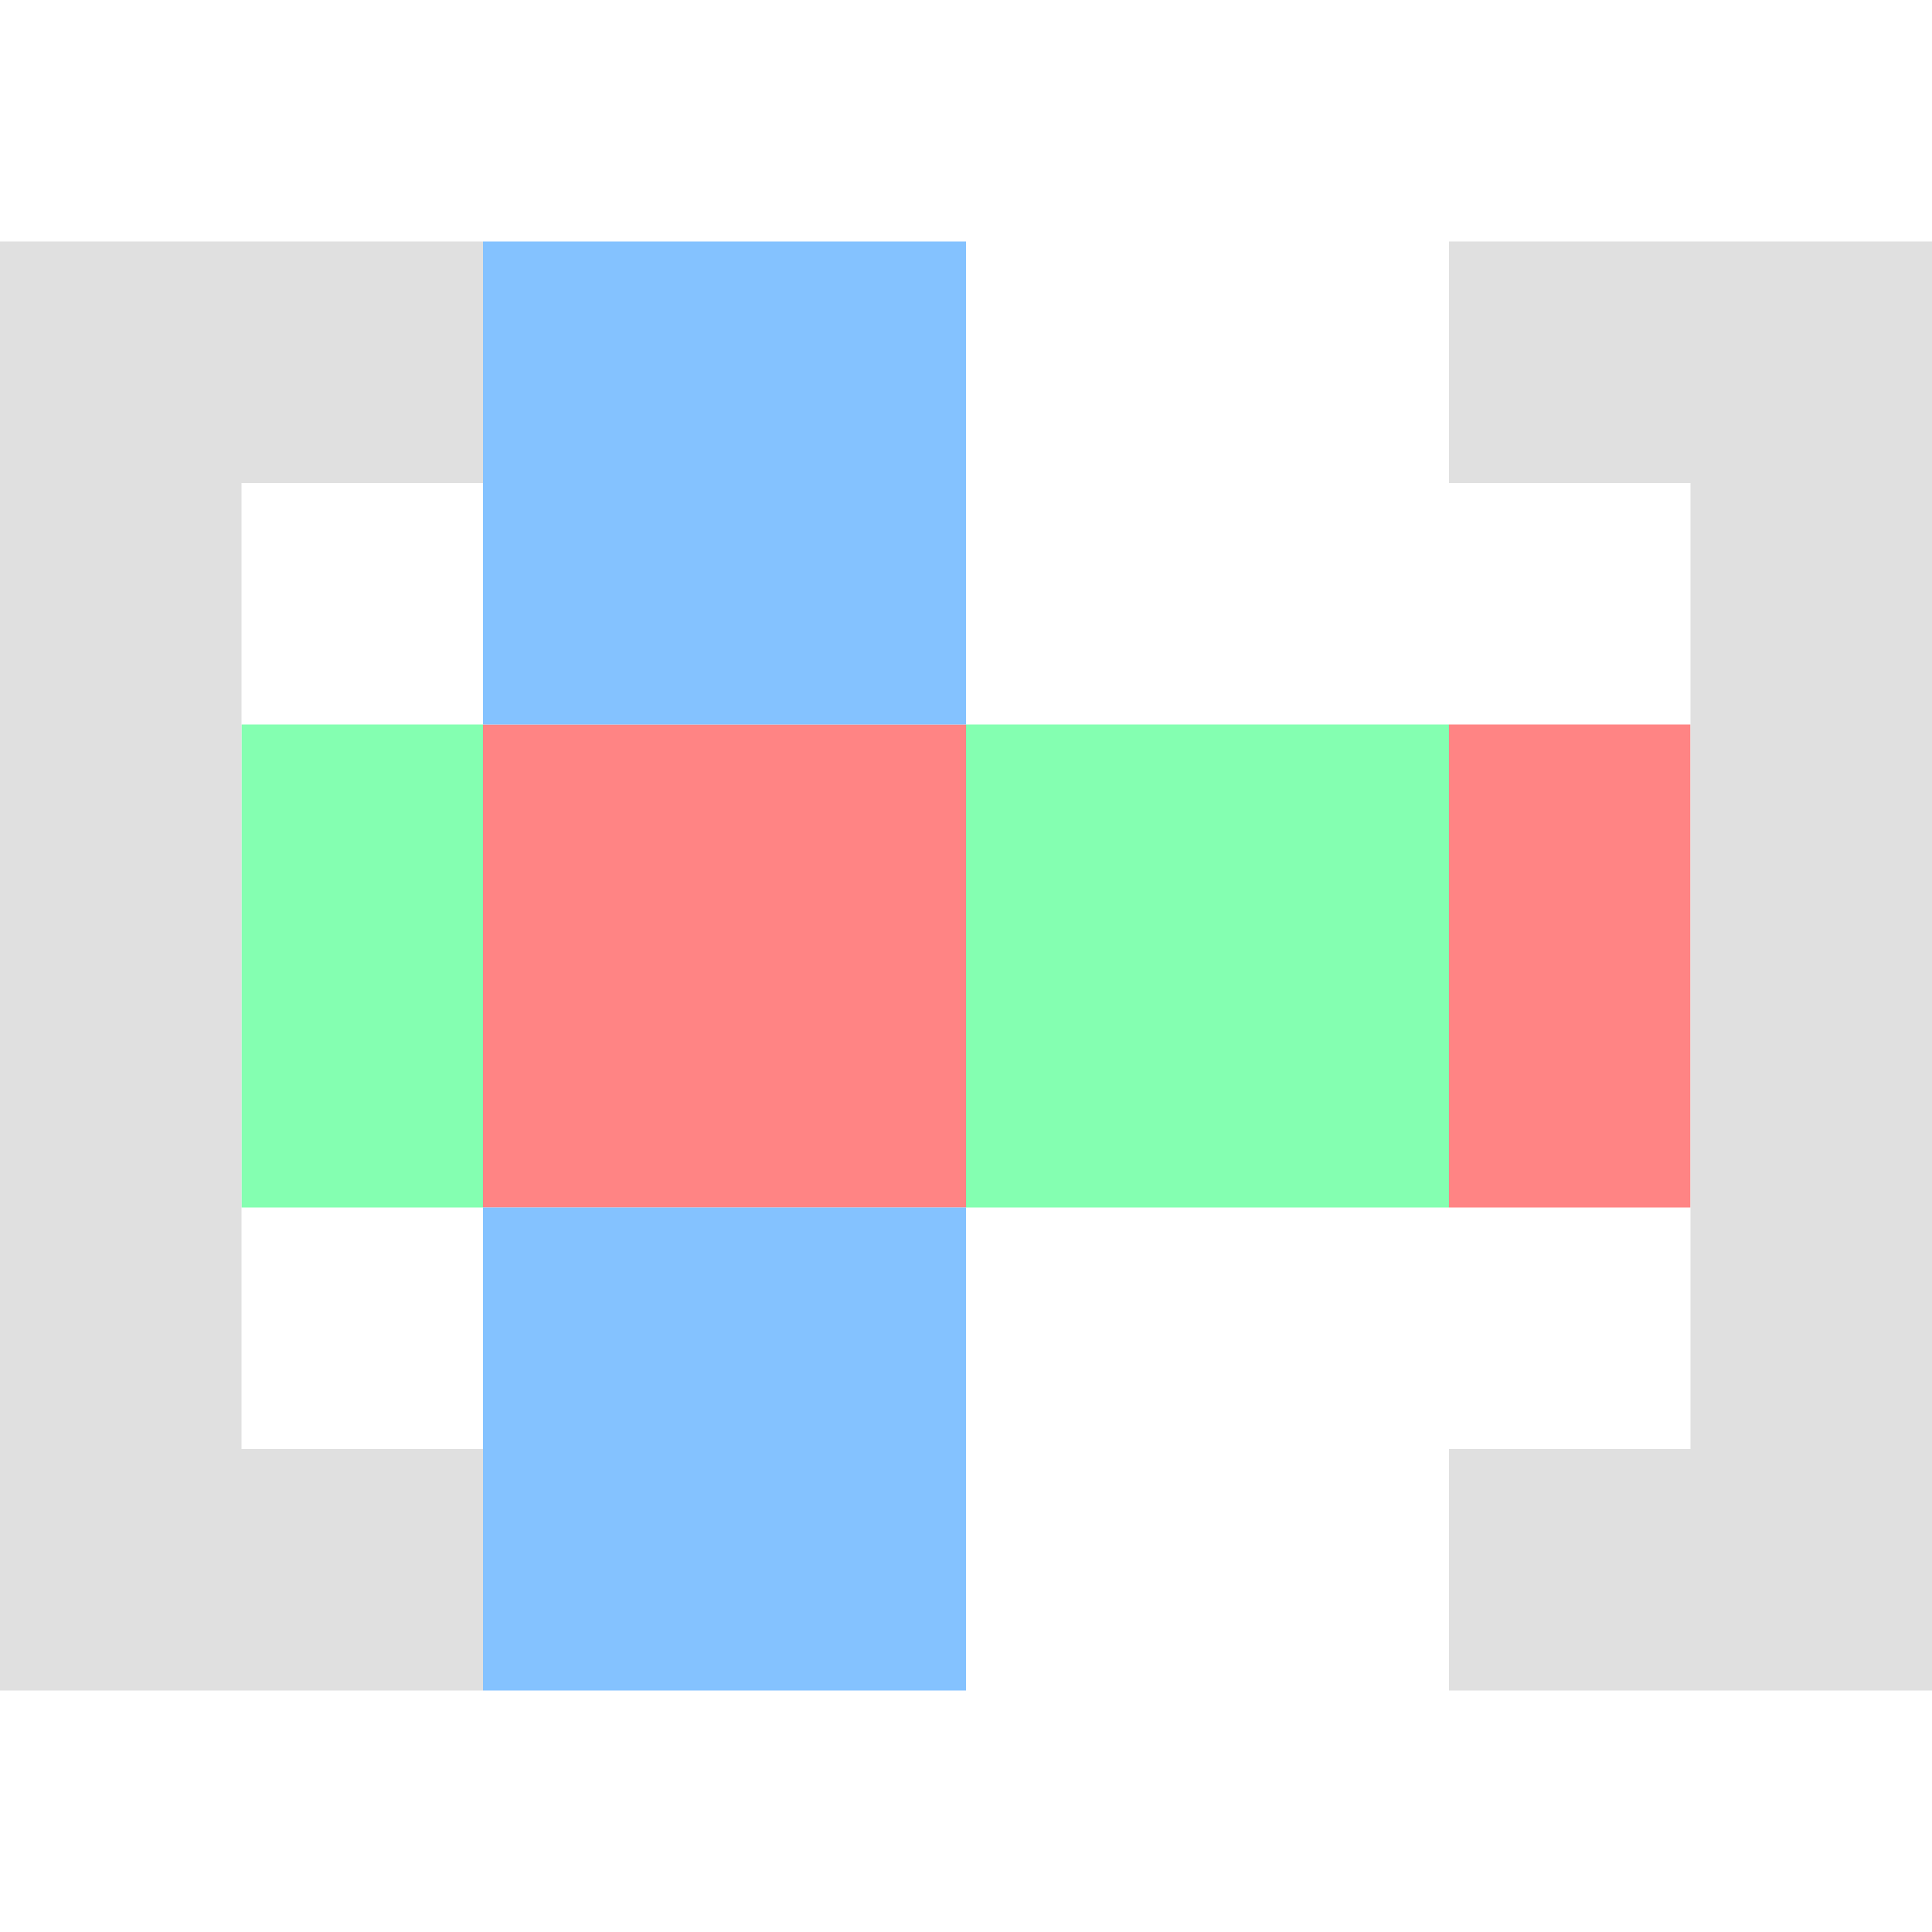 <svg height="16" viewBox="0 0 16 16" width="16" xmlns="http://www.w3.org/2000/svg"><path d="m2 6v4h2v-4zm6 0v4h4v-4z" fill="#84ffb1"/><path d="m4 6v4h4v-4zm8 0v4h2v-4z" fill="#ff8484"/><path d="m4 2v4h4v-4zm0 8v4h4v-4z" fill="#84c2ff"/><path d="m-0 2v12h4v-2h-2v-8h2v-2h-2zm12 0v2h2v8h-2v2h4v-12h-2z" fill="#e0e0e0"/></svg>
